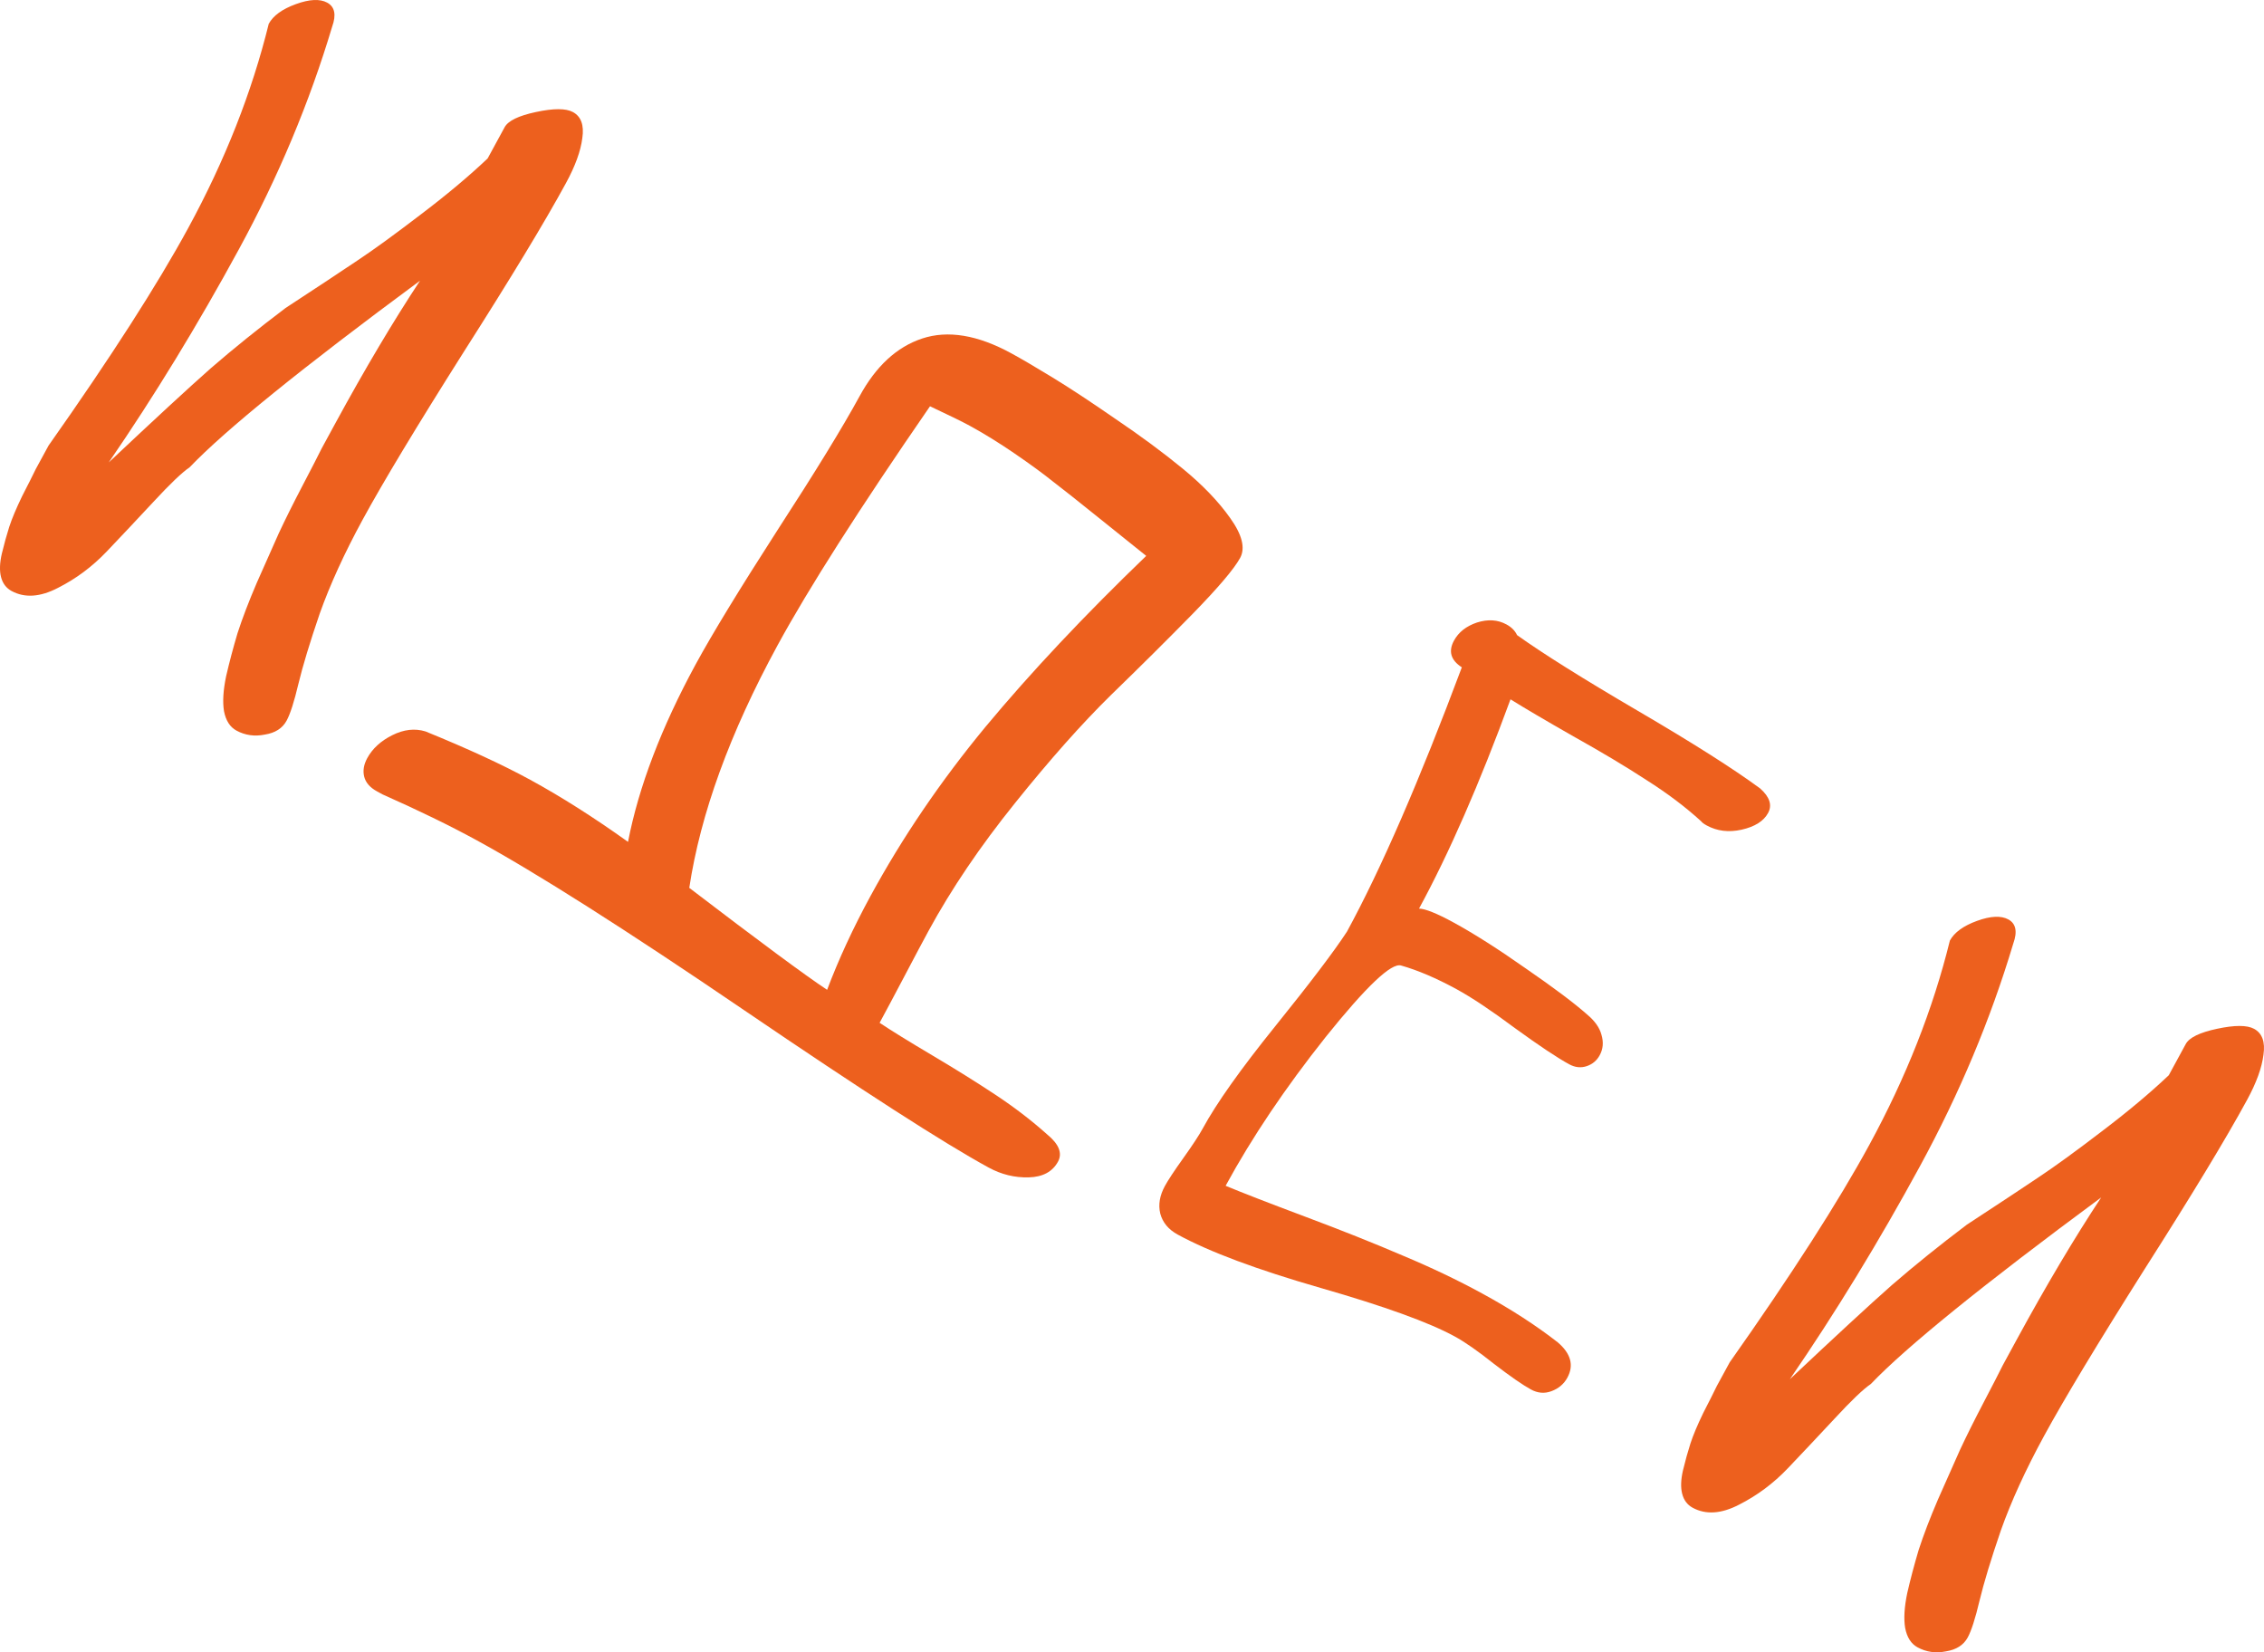<?xml version="1.0" encoding="UTF-8"?> <svg xmlns="http://www.w3.org/2000/svg" width="111" height="81" viewBox="0 0 111 81" fill="none"> <path d="M13.176 1.167C13.394 0.767 13.836 0.446 14.504 0.203C15.172 -0.041 15.685 -0.065 16.043 0.13C16.414 0.333 16.495 0.725 16.285 1.308C15.173 5.025 13.65 8.661 11.715 12.216C9.698 15.923 7.57 19.408 5.33 22.671C7.565 20.566 9.232 19.028 10.332 18.055C11.446 17.09 12.669 16.105 14.002 15.098C15.611 14.046 16.795 13.262 17.557 12.748C18.34 12.228 19.358 11.488 20.612 10.528C21.888 9.562 22.986 8.642 23.907 7.769L24.74 6.239C24.912 5.922 25.422 5.674 26.27 5.493C27.14 5.306 27.746 5.306 28.09 5.494C28.49 5.711 28.643 6.134 28.551 6.763C28.473 7.399 28.205 8.138 27.747 8.978C26.72 10.866 25.049 13.626 22.733 17.259C20.431 20.899 18.781 23.636 17.784 25.468C16.884 27.122 16.181 28.66 15.675 30.081C15.191 31.497 14.842 32.646 14.629 33.531C14.423 34.401 14.23 35.002 14.05 35.332C13.847 35.704 13.492 35.931 12.985 36.011C12.483 36.113 12.019 36.047 11.592 35.815C11.275 35.642 11.073 35.326 10.983 34.866C10.908 34.414 10.942 33.843 11.086 33.153C11.243 32.471 11.429 31.768 11.644 31.045C11.88 30.316 12.196 29.488 12.594 28.561C13.005 27.642 13.363 26.837 13.667 26.145C13.993 25.448 14.378 24.675 14.822 23.827C15.273 22.965 15.589 22.351 15.77 21.985C15.973 21.613 16.201 21.193 16.456 20.724C17.896 18.079 19.275 15.758 20.593 13.761C14.804 18.037 11.039 21.085 9.299 22.906C8.933 23.153 8.338 23.721 7.514 24.612C6.697 25.489 5.936 26.298 5.23 27.039C4.523 27.779 3.727 28.373 2.842 28.819C1.97 29.273 1.211 29.323 0.564 28.971C0.303 28.828 0.132 28.601 0.051 28.289C-0.029 27.977 -0.015 27.591 0.092 27.132C0.207 26.658 0.327 26.224 0.453 25.828C0.587 25.419 0.798 24.917 1.085 24.323C1.394 23.723 1.616 23.282 1.752 22.998C1.902 22.723 2.112 22.337 2.382 21.841C5.431 17.518 7.712 13.964 9.227 11.181C11.034 7.86 12.35 4.522 13.176 1.167Z" fill="#ED601E"></path> <path d="M18.005 37.167C18.259 36.698 18.669 36.323 19.233 36.041C19.797 35.759 20.339 35.697 20.86 35.856C22.92 36.694 24.632 37.484 25.995 38.227C27.509 39.053 29.108 40.068 30.791 41.271C31.314 38.572 32.422 35.666 34.116 32.552C34.919 31.077 36.247 28.898 38.102 26.015C39.97 23.138 41.317 20.942 42.142 19.427C42.944 17.952 43.966 17.009 45.208 16.596C46.471 16.177 47.929 16.418 49.58 17.319C50.076 17.589 50.739 17.977 51.57 18.484C52.415 18.998 53.447 19.677 54.666 20.52C55.906 21.357 57.013 22.175 57.988 22.975C58.963 23.775 59.738 24.581 60.313 25.395C60.901 26.216 61.064 26.868 60.802 27.35C60.509 27.887 59.737 28.797 58.486 30.081C57.242 31.35 55.901 32.682 54.463 34.078C53.047 35.468 51.48 37.231 49.764 39.369C48.055 41.492 46.642 43.581 45.525 45.634C45.27 46.102 44.88 46.836 44.354 47.836C43.828 48.835 43.418 49.604 43.126 50.141C43.715 50.534 44.577 51.066 45.711 51.738C46.844 52.41 47.871 53.05 48.789 53.658C49.721 54.273 50.572 54.925 51.34 55.612C51.92 56.089 52.097 56.534 51.872 56.947C51.602 57.443 51.123 57.7 50.435 57.718C49.747 57.736 49.093 57.576 48.474 57.238C46.285 56.045 42.287 53.471 36.477 49.518C30.668 45.564 26.291 42.784 23.345 41.178C22.051 40.472 20.52 39.727 18.752 38.942L18.484 38.795C18.14 38.608 17.931 38.368 17.857 38.078C17.783 37.788 17.832 37.484 18.005 37.167ZM38.114 31.65C35.783 35.935 34.343 39.894 33.794 43.525C37.224 46.146 39.476 47.812 40.552 48.524C41.117 47.027 41.827 45.493 42.681 43.922C44.241 41.056 46.119 38.292 48.317 35.632C50.536 32.964 53.163 30.171 56.197 27.251C55.699 26.855 54.935 26.241 53.905 25.412C52.875 24.582 52.114 23.98 51.622 23.604C51.138 23.215 50.512 22.758 49.745 22.232C48.977 21.707 48.243 21.253 47.541 20.87C47.183 20.675 46.535 20.357 45.596 19.917C42.13 24.942 39.636 28.852 38.114 31.65Z" fill="#ED601E"></path> <path d="M71.286 31.405C71.51 30.991 71.886 30.696 72.411 30.518C72.95 30.347 73.433 30.378 73.859 30.611C74.107 30.746 74.28 30.92 74.378 31.134C75.637 32.035 77.606 33.27 80.287 34.839C82.981 36.415 84.984 37.686 86.297 38.652C86.767 39.069 86.896 39.47 86.686 39.856C86.469 40.256 86.035 40.528 85.385 40.674C84.755 40.813 84.186 40.744 83.677 40.466C83.539 40.391 83.451 40.325 83.41 40.267C82.636 39.559 81.737 38.882 80.715 38.235C79.714 37.582 78.522 36.869 77.139 36.097C75.764 35.312 74.736 34.707 74.057 34.283C72.537 38.421 71.042 41.841 69.573 44.541C69.888 44.552 70.451 44.779 71.264 45.222C72.268 45.77 73.448 46.521 74.804 47.474C76.18 48.421 77.182 49.173 77.807 49.728C78.189 50.044 78.426 50.379 78.519 50.733C78.626 51.095 78.597 51.427 78.431 51.73C78.289 51.992 78.076 52.171 77.792 52.266C77.508 52.361 77.222 52.33 76.933 52.173C76.354 51.857 75.47 51.268 74.28 50.405C73.111 49.535 72.155 48.898 71.412 48.492C70.421 47.952 69.516 47.566 68.696 47.333C68.224 47.183 66.991 48.351 64.996 50.837C63.015 53.33 61.379 55.761 60.09 58.131C60.919 58.476 62.224 58.982 64.003 59.649C65.782 60.315 67.366 60.947 68.755 61.543C70.165 62.133 71.469 62.755 72.666 63.408C74.07 64.173 75.305 64.972 76.37 65.802C77.017 66.352 77.176 66.93 76.846 67.536C76.673 67.853 76.409 68.075 76.054 68.203C75.72 68.325 75.388 68.296 75.058 68.115C74.659 67.898 74.056 67.48 73.25 66.862C72.466 66.237 71.819 65.786 71.309 65.509C70.057 64.826 67.871 64.036 64.754 63.14C61.636 62.244 59.299 61.372 57.744 60.524C57.289 60.276 57.003 59.933 56.886 59.493C56.781 59.061 56.857 58.611 57.112 58.142C57.269 57.853 57.573 57.393 58.023 56.763C58.473 56.133 58.788 55.653 58.968 55.322C59.642 54.082 60.831 52.407 62.532 50.297C64.233 48.187 65.403 46.645 66.04 45.67C67.712 42.598 69.589 38.279 71.671 32.714C71.129 32.365 71.001 31.928 71.286 31.405Z" fill="#ED601E"></path> <path d="M95.599 46.11C95.817 45.71 96.259 45.389 96.927 45.145C97.595 44.902 98.108 44.878 98.466 45.073C98.837 45.276 98.918 45.668 98.709 46.251C97.596 49.968 96.073 53.604 94.138 57.159C92.121 60.866 89.993 64.351 87.753 67.614C89.988 65.509 91.655 63.97 92.755 62.998C93.869 62.033 95.093 61.047 96.425 60.041C98.034 58.988 99.218 58.205 99.98 57.691C100.763 57.171 101.781 56.431 103.035 55.471C104.311 54.505 105.409 53.585 106.331 52.712L107.163 51.182C107.335 50.865 107.845 50.616 108.693 50.435C109.563 50.248 110.169 50.249 110.514 50.436C110.913 50.654 111.066 51.077 110.974 51.706C110.896 52.342 110.628 53.08 110.17 53.921C109.143 55.809 107.472 58.569 105.156 62.202C102.854 65.842 101.204 68.579 100.207 70.411C99.307 72.065 98.604 73.602 98.099 75.024C97.614 76.439 97.265 77.589 97.052 78.473C96.846 79.344 96.653 79.944 96.473 80.275C96.27 80.647 95.915 80.873 95.407 80.954C94.906 81.055 94.442 80.99 94.015 80.757C93.698 80.585 93.496 80.269 93.407 79.809C93.331 79.357 93.365 78.786 93.509 78.096C93.666 77.413 93.852 76.711 94.067 75.988C94.303 75.259 94.619 74.431 95.017 73.504C95.428 72.585 95.786 71.779 96.09 71.088C96.416 70.39 96.801 69.617 97.245 68.769C97.696 67.908 98.012 67.294 98.193 66.928C98.396 66.556 98.624 66.136 98.879 65.667C100.319 63.022 101.698 60.7 103.017 58.703C97.227 62.98 93.462 66.028 91.722 67.848C91.356 68.095 90.761 68.664 89.937 69.555C89.12 70.432 88.359 71.241 87.653 71.981C86.946 72.722 86.15 73.315 85.265 73.762C84.394 74.215 83.634 74.266 82.987 73.913C82.726 73.771 82.555 73.543 82.475 73.232C82.394 72.92 82.408 72.534 82.515 72.075C82.63 71.601 82.75 71.166 82.877 70.771C83.01 70.361 83.221 69.859 83.508 69.266C83.817 68.666 84.039 68.224 84.175 67.941C84.325 67.665 84.535 67.28 84.805 66.784C87.854 62.46 90.135 58.907 91.65 56.124C93.457 52.803 94.773 49.465 95.599 46.11Z" fill="#ED601E"></path> </svg> 
